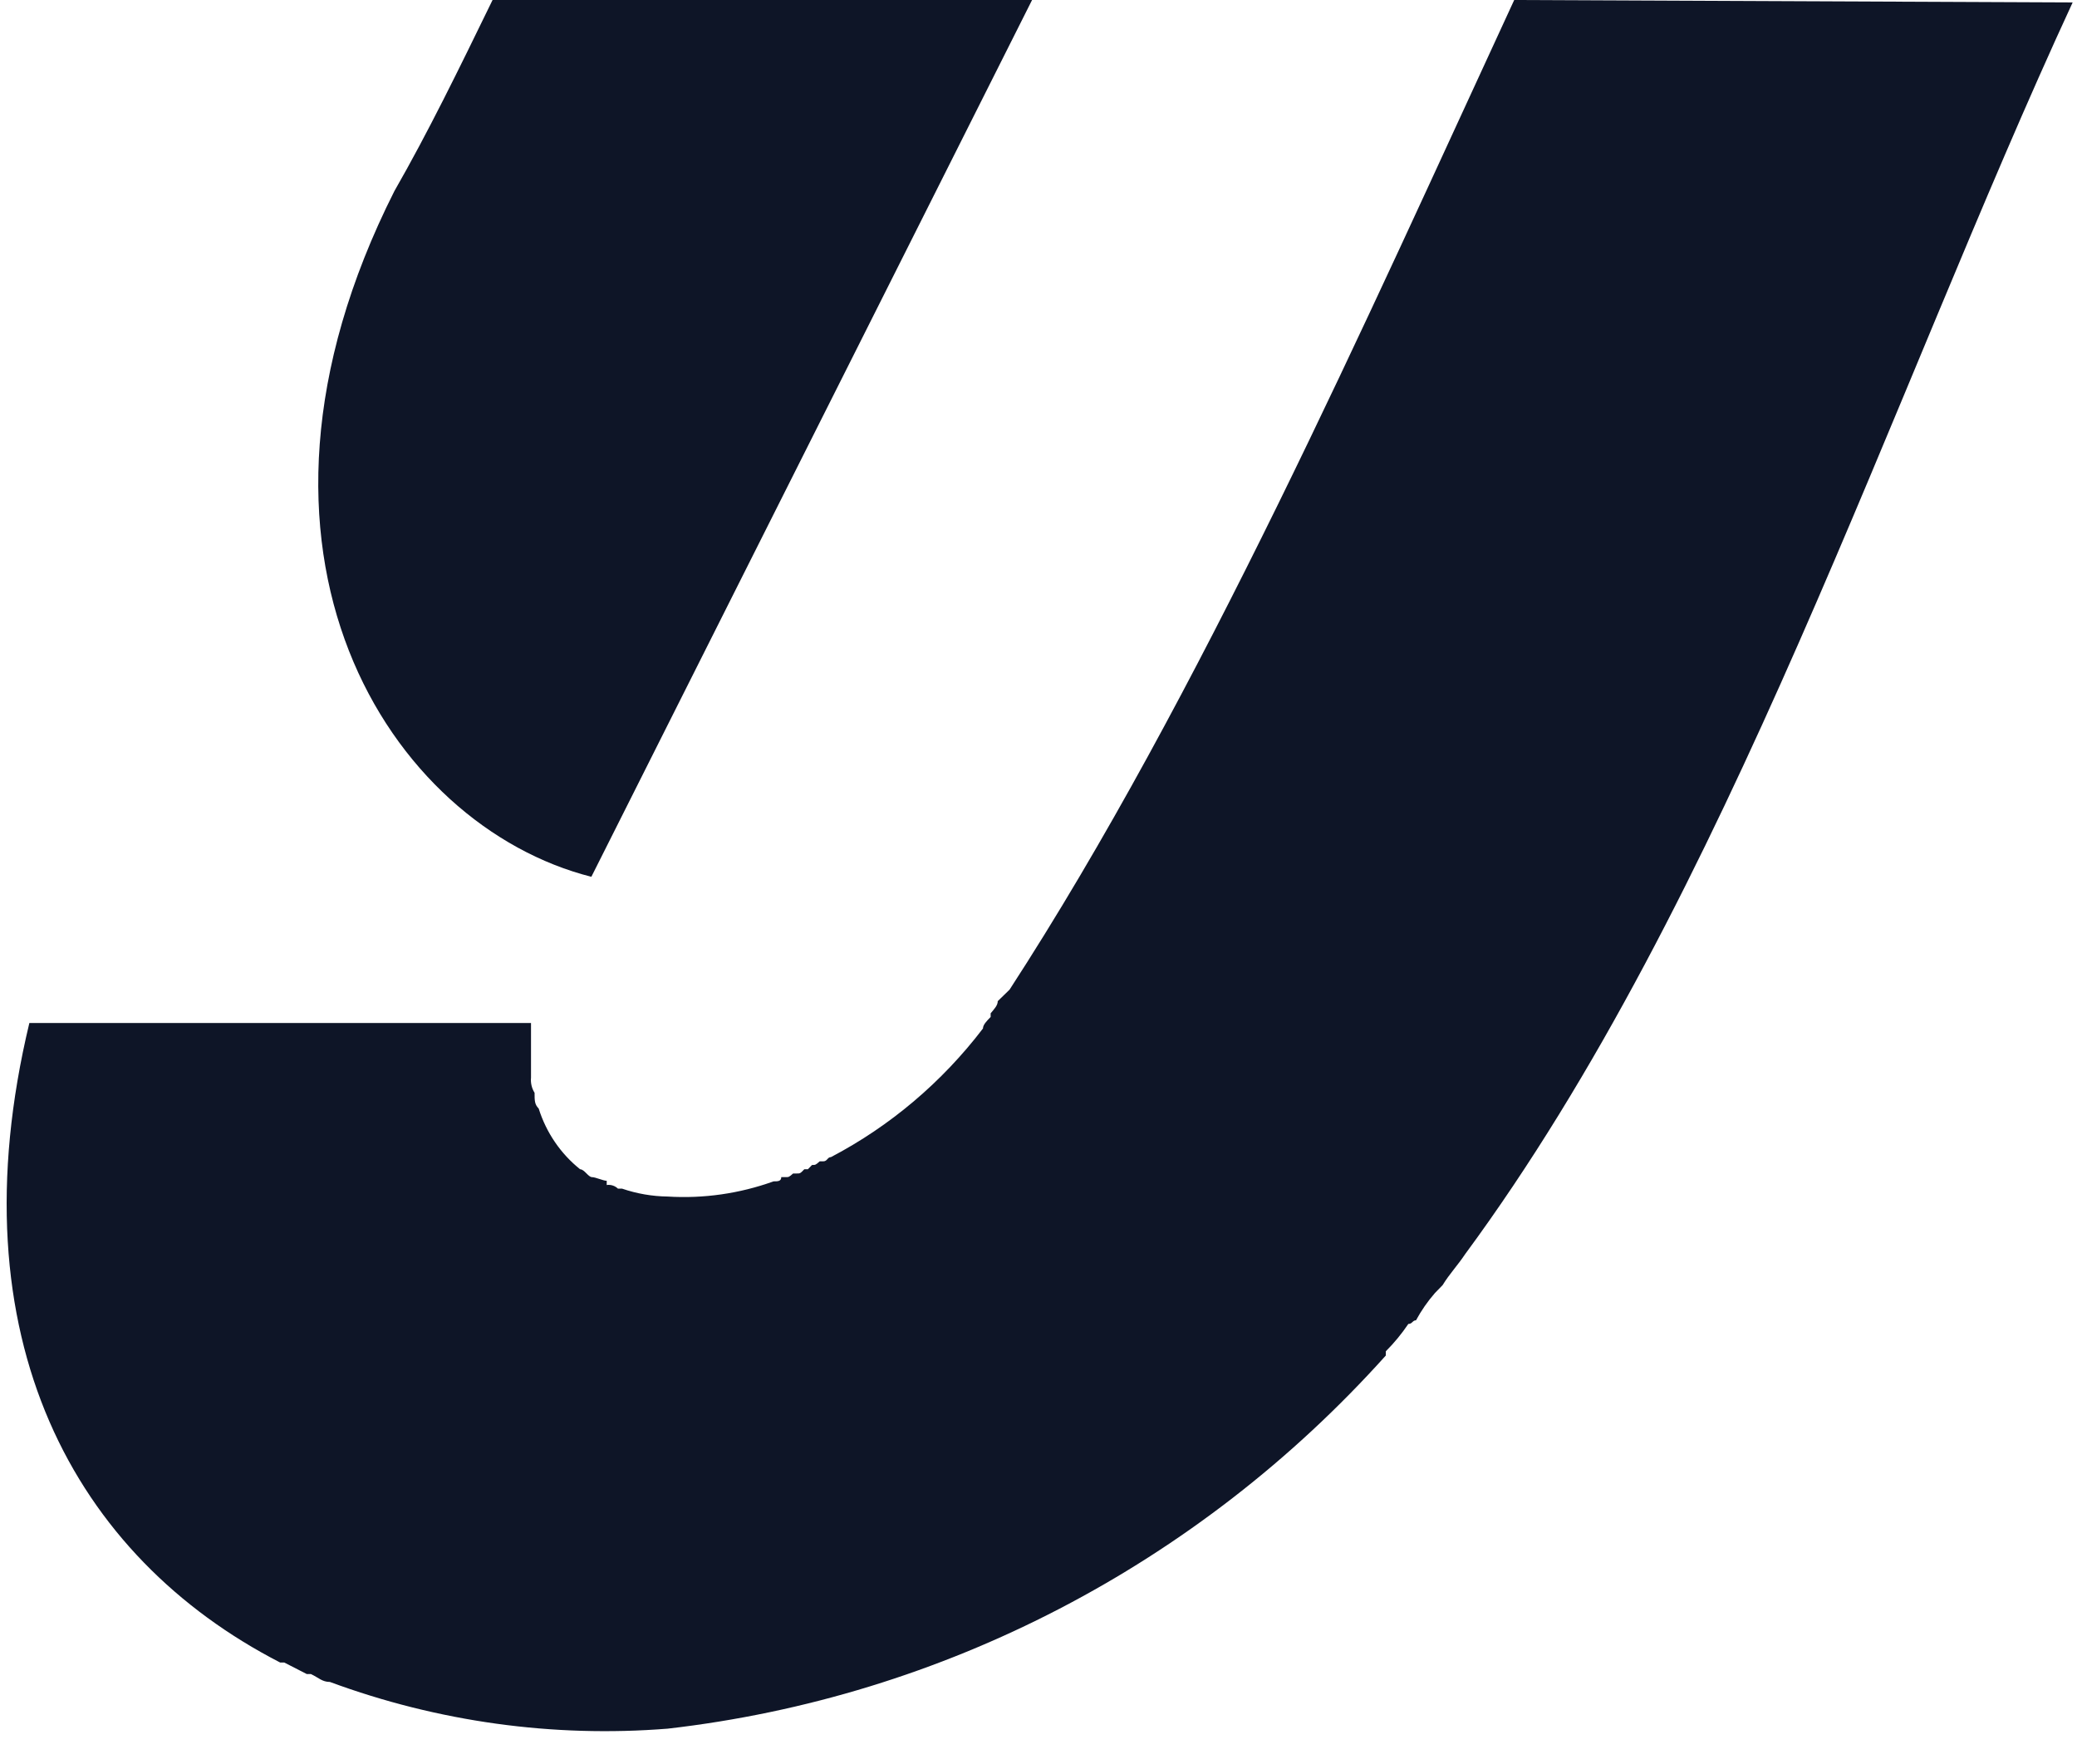 <svg width="53" height="45" viewBox="0 0 53 45" fill="none" xmlns="http://www.w3.org/2000/svg">
<g clip-path="url(#clip0_2426_1638)">
<path fill-rule="evenodd" clip-rule="evenodd" d="M38.639 0C34.865 8.159 30.608 17.788 25.762 25.25L25.46 25.544C25.46 25.653 25.37 25.745 25.279 25.854V25.947C25.174 26.055 25.083 26.148 25.083 26.241C24.038 27.611 22.714 28.732 21.204 29.523C21.113 29.523 21.113 29.631 21.007 29.631H20.917C20.811 29.724 20.811 29.724 20.721 29.724L20.615 29.833H20.524C20.419 29.941 20.419 29.941 20.328 29.941H20.238C20.132 30.034 20.132 30.034 20.041 30.034H19.936C19.936 30.142 19.845 30.142 19.739 30.142C18.873 30.454 17.954 30.586 17.037 30.529C16.642 30.524 16.25 30.456 15.875 30.328H15.769C15.731 30.291 15.686 30.264 15.636 30.248C15.587 30.232 15.534 30.227 15.482 30.235V30.127C15.392 30.127 15.196 30.034 15.105 30.034C15.014 30.034 14.909 29.833 14.803 29.833C14.307 29.437 13.939 28.898 13.746 28.284C13.641 28.176 13.641 28.083 13.641 27.882C13.569 27.767 13.537 27.631 13.55 27.495V26.102H0.749C-1.183 34.152 1.912 39.725 7.15 42.419H7.255L7.829 42.713H7.935C8.131 42.806 8.222 42.914 8.418 42.914C11.176 43.932 14.114 44.339 17.037 44.106C24.065 43.301 30.573 39.92 35.363 34.585V34.477C35.576 34.264 35.768 34.031 35.937 33.78C36.042 33.78 36.042 33.687 36.133 33.687C36.268 33.438 36.43 33.204 36.616 32.991L36.812 32.789C36.993 32.495 37.19 32.294 37.386 32C44.073 22.928 48.239 10.109 52.889 0.062L38.639 0ZM15.09 22.371L26.336 0H12.569C11.694 1.796 10.924 3.375 10.063 4.877C5.399 14.119 9.958 21.07 15.09 22.371Z" fill="#0E1527"/>
</g>
<defs>
<clipPath id="clip0_2426_1638">
<rect width="52.719" height="44.17" fill="white" transform="translate(0.17)"/>
</clipPath>
</defs>
</svg>
